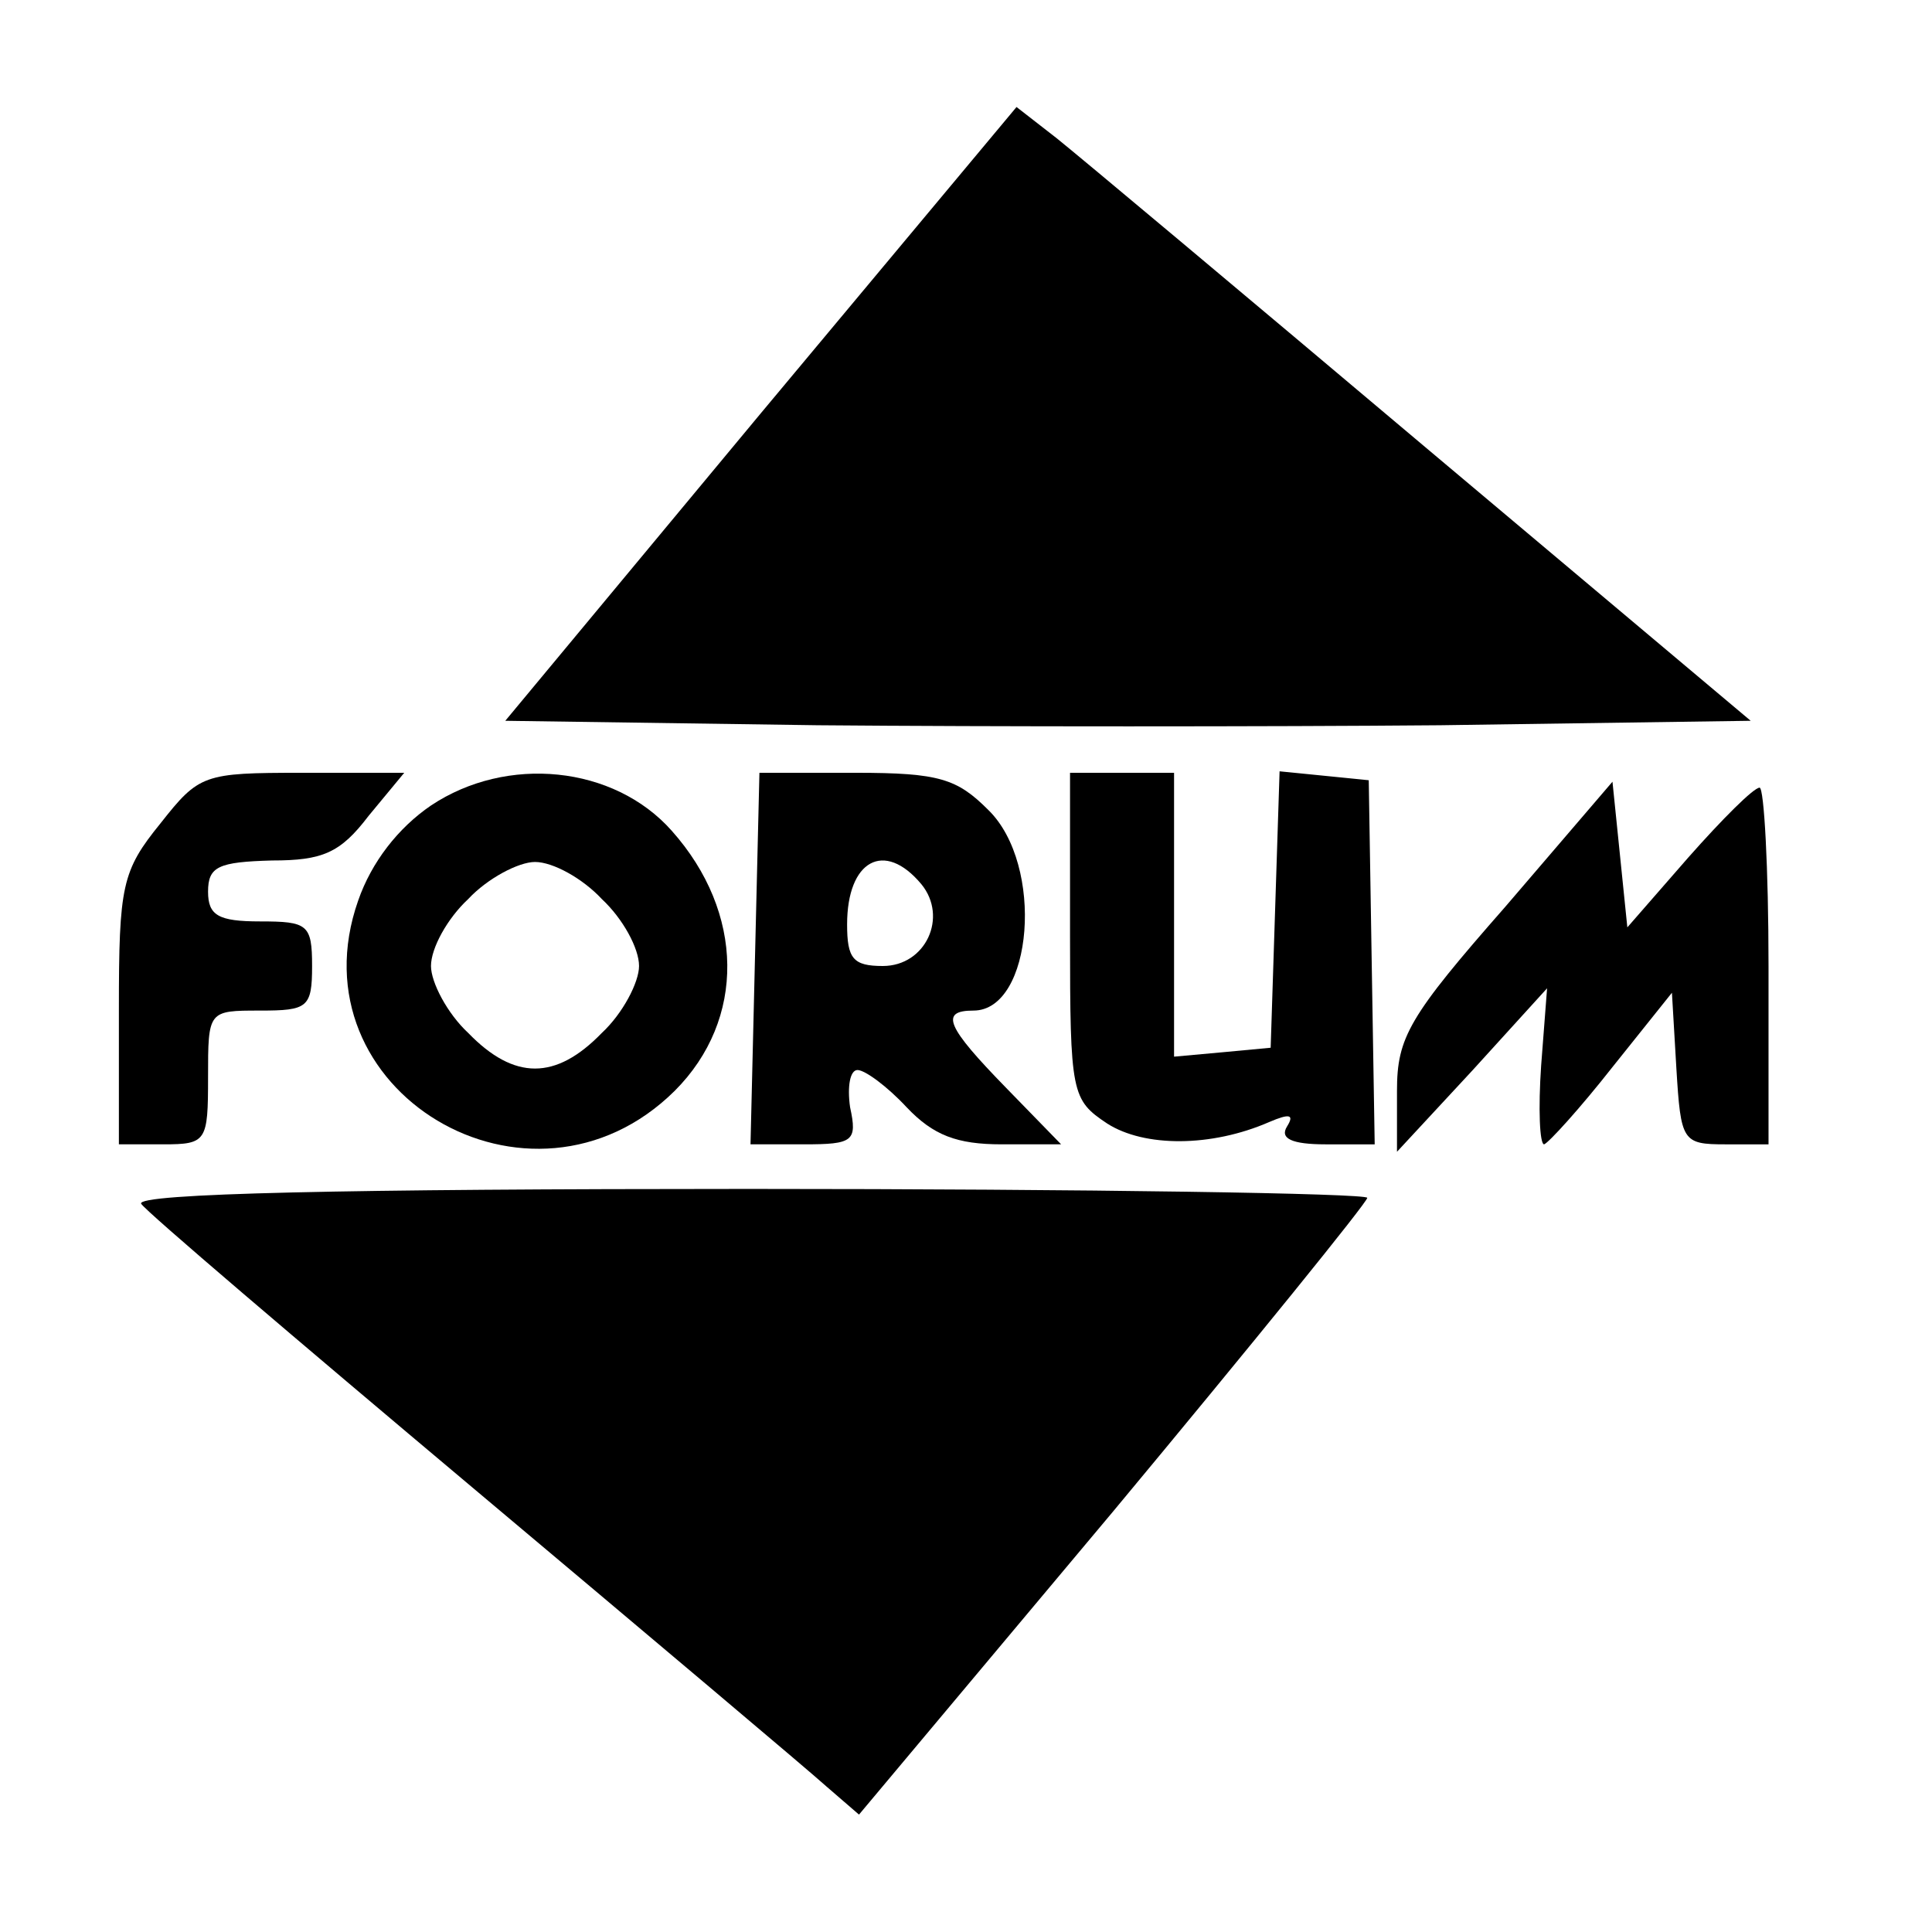 <?xml version="1.0" standalone="no"?>
<!DOCTYPE svg PUBLIC "-//W3C//DTD SVG 20010904//EN"
 "http://www.w3.org/TR/2001/REC-SVG-20010904/DTD/svg10.dtd">
<svg version="1.0" xmlns="http://www.w3.org/2000/svg"
 width="130pt" height="130pt" viewBox="0 0 130 130"
 preserveAspectRatio="xMidYMid meet">
<g transform="translate(0,130) scale(0.1,-0.1)"
fill="#000000" stroke="none">
<path d="M512 1022 l-172 -207 210 -3 c115 -1 304 -1 419 0 l209 3 -220 185
c-121 102 -232 195 -247 207 l-27 21 -172 -206z"/>
<path d="M108 746 c-26 -32 -28 -42 -28 -125 l0 -91 30 0 c29 0 30 2 30 45 0
45 0 45 35 45 32 0 35 2 35 30 0 28 -3 30 -35 30 -28 0 -35 4 -35 20 0 17 7
20 43 21 34 0 46 5 65 30 l24 29 -69 0 c-66 0 -69 -1 -95 -34z"/>
<path d="M290 758 c-22 -15 -40 -38 -49 -64 -45 -128 116 -224 213 -128 48 48
47 120 -2 175 -39 44 -111 51 -162 17z m115 -63 c14 -13 25 -33 25 -45 0 -11
-11 -32 -25 -45 -31 -32 -59 -32 -90 0 -14 13 -25 34 -25 45 0 12 11 32 25 45
13 14 34 25 45 25 12 0 32 -11 45 -25z"/>
<path d="M508 655 l-3 -125 36 0 c33 0 36 2 31 25 -2 14 0 25 5 25 5 0 20 -11
33 -25 18 -19 34 -25 64 -25 l40 0 -37 38 c-40 41 -45 52 -22 52 40 0 48 98
10 135 -21 21 -33 25 -89 25 l-65 0 -3 -125z m112 50 c18 -22 3 -55 -26 -55
-20 0 -24 5 -24 28 0 43 25 57 50 27z"/>
<path d="M720 670 c0 -106 1 -110 25 -126 25 -16 70 -16 109 1 14 6 17 5 12
-3 -5 -8 3 -12 26 -12 l33 0 -2 122 -2 123 -30 3 -30 3 -3 -93 -3 -93 -32 -3
-33 -3 0 95 0 96 -35 0 -35 0 0 -110z"/>
<path d="M1013 690 c-65 -74 -73 -88 -73 -124 l0 -41 51 55 50 55 -4 -52 c-2
-29 -1 -53 2 -53 3 1 24 24 46 52 l40 50 3 -51 c3 -49 4 -51 33 -51 l29 0 0
120 c0 66 -3 120 -6 120 -4 0 -25 -21 -48 -47 l-41 -47 -5 49 -5 49 -72 -84z"/>
<path d="M95 490 c3 -5 104 -91 223 -191 119 -100 227 -191 238 -201 l22 -19
171 204 c94 113 171 208 171 211 0 3 -187 6 -416 6 -270 0 -413 -3 -409 -10z"/>
</g>
</svg>
